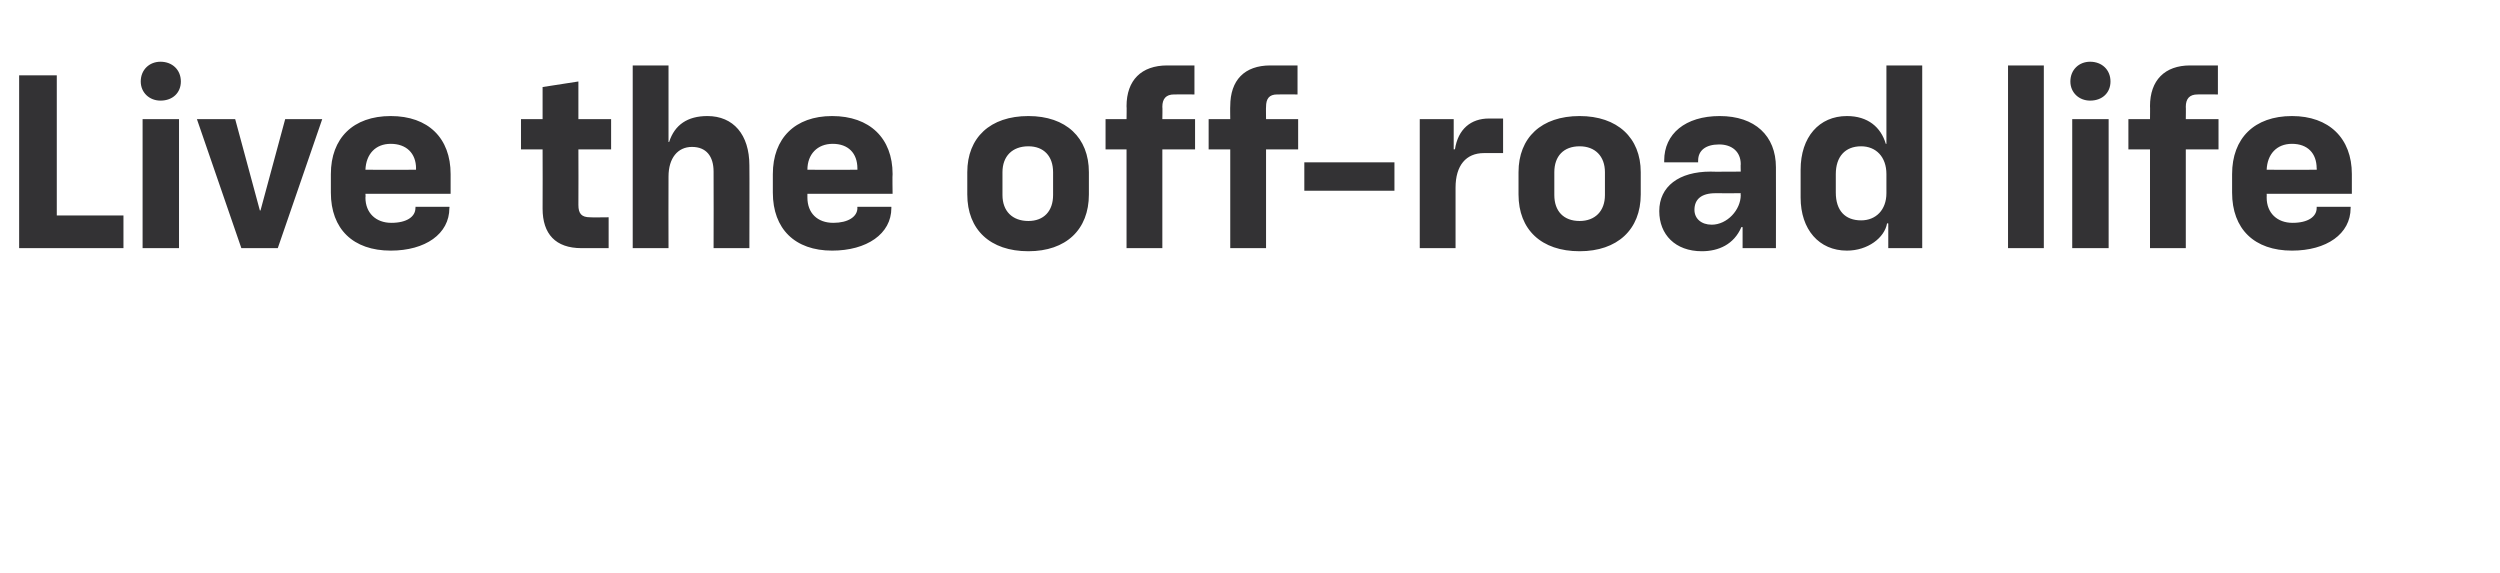 <?xml version="1.0" standalone="no"?><!DOCTYPE svg PUBLIC "-//W3C//DTD SVG 1.1//EN" "http://www.w3.org/Graphics/SVG/1.1/DTD/svg11.dtd"><svg xmlns="http://www.w3.org/2000/svg" version="1.1" width="405px" height="92.8px" viewBox="0 -9 405 92.8" style="top:-9px">  <desc>Live the off road life</desc>  <defs/>  <g id="Polygon58406">    <path d="M 3.1 3.2 L 9.2 3.2 L 9.2 25.9 L 20 25.9 L 20 31.2 L 3.1 31.2 L 3.1 3.2 Z M 23.1 10.3 L 29 10.3 L 29 31.2 L 23.1 31.2 L 23.1 10.3 Z M 26 1 C 27.9 1 29.3 2.3 29.3 4.2 C 29.3 6 28 7.3 26 7.3 C 24.2 7.3 22.8 6 22.8 4.2 C 22.8 2.3 24.2 1 26 1 Z M 31.9 10.3 L 38.1 10.3 L 42.1 25.1 L 42.2 25.1 L 46.2 10.3 L 52.2 10.3 L 45 31.2 L 39.1 31.2 L 31.9 10.3 Z M 53.6 22.2 C 53.6 22.2 53.6 19.2 53.6 19.2 C 53.6 13.4 57.2 9.8 63.3 9.8 C 69.4 9.8 73 13.4 73 19.2 C 73.01 19.2 73 22.4 73 22.4 L 59.2 22.4 C 59.2 22.4 59.25 22.96 59.2 23 C 59.2 25.5 60.9 27.1 63.4 27.1 C 65.9 27.1 67.3 26.1 67.3 24.7 C 67.33 24.72 67.3 24.5 67.3 24.5 L 72.8 24.5 C 72.8 24.5 72.85 24.68 72.8 24.7 C 72.8 28.9 68.9 31.6 63.3 31.6 C 57.2 31.6 53.6 28.1 53.6 22.2 Z M 67.4 18.5 C 67.4 18.5 67.37 18.28 67.4 18.3 C 67.4 15.8 65.8 14.3 63.3 14.3 C 60.8 14.3 59.3 16 59.2 18.5 C 59.25 18.52 67.4 18.5 67.4 18.5 Z M 87.9 24.8 C 87.93 24.8 87.9 15.2 87.9 15.2 L 84.4 15.2 L 84.4 10.3 L 87.9 10.3 L 87.9 5.1 L 93.7 4.2 L 93.7 10.3 L 99 10.3 L 99 15.2 L 93.7 15.2 C 93.7 15.2 93.73 24.2 93.7 24.2 C 93.7 25.6 94.2 26.2 95.6 26.2 C 95.61 26.24 98.6 26.2 98.6 26.2 L 98.6 31.2 C 98.6 31.2 94.25 31.2 94.2 31.2 C 90 31.2 87.9 28.9 87.9 24.8 Z M 102.5 1.6 L 108.3 1.6 L 108.3 14 C 108.3 14 108.43 14 108.4 14 C 109.3 11.2 111.4 9.8 114.6 9.8 C 118.8 9.8 121.4 12.8 121.4 17.8 C 121.43 17.76 121.4 31.2 121.4 31.2 L 115.6 31.2 C 115.6 31.2 115.63 18.8 115.6 18.8 C 115.6 16.3 114.4 14.8 112.1 14.8 C 109.8 14.8 108.3 16.6 108.3 19.6 C 108.27 19.6 108.3 31.2 108.3 31.2 L 102.5 31.2 L 102.5 1.6 Z M 125.2 22.2 C 125.2 22.2 125.2 19.2 125.2 19.2 C 125.2 13.4 128.8 9.8 134.8 9.8 C 140.9 9.8 144.6 13.4 144.6 19.2 C 144.55 19.2 144.6 22.4 144.6 22.4 L 130.8 22.4 C 130.8 22.4 130.79 22.96 130.8 23 C 130.8 25.5 132.4 27.1 135 27.1 C 137.4 27.1 138.9 26.1 138.9 24.7 C 138.87 24.72 138.9 24.5 138.9 24.5 L 144.4 24.5 C 144.4 24.5 144.39 24.68 144.4 24.7 C 144.4 28.9 140.4 31.6 134.8 31.6 C 128.8 31.6 125.2 28.1 125.2 22.2 Z M 138.9 18.5 C 138.9 18.5 138.91 18.28 138.9 18.3 C 138.9 15.8 137.4 14.3 134.9 14.3 C 132.4 14.3 130.8 16 130.8 18.5 C 130.79 18.52 138.9 18.5 138.9 18.5 Z M 156.7 22.5 C 156.7 22.5 156.7 18.9 156.7 18.9 C 156.7 13.3 160.4 9.8 166.6 9.8 C 172.7 9.8 176.4 13.3 176.4 18.9 C 176.4 18.9 176.4 22.5 176.4 22.5 C 176.4 28.2 172.7 31.7 166.6 31.7 C 160.4 31.7 156.7 28.2 156.7 22.5 Z M 166.6 26.8 C 169.1 26.8 170.6 25.2 170.6 22.6 C 170.6 22.6 170.6 18.9 170.6 18.9 C 170.6 16.3 169.1 14.7 166.6 14.7 C 164 14.7 162.4 16.3 162.4 18.9 C 162.4 18.9 162.4 22.6 162.4 22.6 C 162.4 25.2 164 26.8 166.6 26.8 Z M 182.5 15.2 L 179.1 15.2 L 179.1 10.3 L 182.5 10.3 C 182.5 10.3 182.54 8.16 182.5 8.2 C 182.5 4 184.9 1.6 189.1 1.6 C 189.06 1.6 193.5 1.6 193.5 1.6 L 193.5 6.3 C 193.5 6.3 190.18 6.28 190.2 6.3 C 188.9 6.3 188.3 7 188.3 8.3 C 188.34 8.28 188.3 10.3 188.3 10.3 L 193.6 10.3 L 193.6 15.2 L 188.3 15.2 L 188.3 31.2 L 182.5 31.2 L 182.5 15.2 Z M 199.3 15.2 L 195.8 15.2 L 195.8 10.3 L 199.3 10.3 C 199.3 10.3 199.27 8.16 199.3 8.2 C 199.3 4 201.6 1.6 205.8 1.6 C 205.79 1.6 210.2 1.6 210.2 1.6 L 210.2 6.3 C 210.2 6.3 206.91 6.28 206.9 6.3 C 205.6 6.3 205.1 7 205.1 8.3 C 205.07 8.28 205.1 10.3 205.1 10.3 L 210.3 10.3 L 210.3 15.2 L 205.1 15.2 L 205.1 31.2 L 199.3 31.2 L 199.3 15.2 Z M 211.3 17.3 L 225.9 17.3 L 225.9 21.9 L 211.3 21.9 L 211.3 17.3 Z M 230 10.3 L 235.5 10.3 L 235.5 15.2 C 235.5 15.2 235.69 15.16 235.7 15.2 C 236.2 11.9 238.3 10.2 241.2 10.2 C 241.17 10.2 243.5 10.2 243.5 10.2 L 243.5 15.8 C 243.5 15.8 240.45 15.8 240.4 15.8 C 237.5 15.8 235.8 17.8 235.8 21.4 C 235.81 21.4 235.8 31.2 235.8 31.2 L 230 31.2 L 230 10.3 Z M 246 22.5 C 246 22.5 246 18.9 246 18.9 C 246 13.3 249.7 9.8 255.9 9.8 C 262 9.8 265.8 13.3 265.8 18.9 C 265.8 18.9 265.8 22.5 265.8 22.5 C 265.8 28.2 262 31.7 255.9 31.7 C 249.7 31.7 246 28.2 246 22.5 Z M 255.9 26.8 C 258.4 26.8 260 25.2 260 22.6 C 260 22.6 260 18.9 260 18.9 C 260 16.3 258.4 14.7 255.9 14.7 C 253.3 14.7 251.8 16.3 251.8 18.9 C 251.8 18.9 251.8 22.6 251.8 22.6 C 251.8 25.2 253.3 26.8 255.9 26.8 Z M 268.8 25.2 C 268.8 21.2 272 18.8 277.1 18.8 C 277.12 18.84 282 18.8 282 18.8 C 282 18.8 281.96 17.56 282 17.6 C 282 15.6 280.6 14.4 278.5 14.4 C 276.3 14.4 275.1 15.4 275.1 17 C 275.08 17 275.1 17.3 275.1 17.3 L 269.6 17.3 C 269.6 17.3 269.6 17.04 269.6 17 C 269.6 12.7 273 9.8 278.6 9.8 C 284.3 9.8 287.7 13 287.7 18.1 C 287.72 18.08 287.7 31.2 287.7 31.2 L 282.3 31.2 L 282.3 27.8 C 282.3 27.8 282.12 27.76 282.1 27.8 C 280.9 30.6 278.4 31.7 275.7 31.7 C 271.4 31.7 268.8 29 268.8 25.2 Z M 277.3 27.4 C 279.8 27.4 282 25 282 22.6 C 281.96 22.6 282 22.3 282 22.3 C 282 22.3 277.92 22.32 277.9 22.3 C 275.6 22.3 274.5 23.3 274.5 25 C 274.5 26.4 275.6 27.4 277.3 27.4 Z M 291.7 23 C 291.7 23 291.7 18.5 291.7 18.5 C 291.7 13.2 294.7 9.8 299.2 9.8 C 302.6 9.8 304.7 11.6 305.5 14.3 C 305.45 14.32 305.6 14.3 305.6 14.3 L 305.6 1.6 L 311.4 1.6 L 311.4 31.2 L 305.9 31.2 L 305.9 27.2 C 305.9 27.2 305.69 27.16 305.7 27.2 C 305.3 29.5 302.6 31.6 299.2 31.6 C 294.7 31.6 291.7 28.2 291.7 23 Z M 301.5 26.7 C 303.9 26.7 305.6 25 305.6 22.3 C 305.6 22.3 305.6 19.2 305.6 19.2 C 305.6 16.4 303.9 14.7 301.5 14.7 C 298.9 14.7 297.4 16.4 297.4 19.2 C 297.4 19.2 297.4 22.2 297.4 22.2 C 297.4 25.1 298.9 26.7 301.5 26.7 Z M 325.3 1.6 L 331.1 1.6 L 331.1 31.2 L 325.3 31.2 L 325.3 1.6 Z M 335.7 10.3 L 341.6 10.3 L 341.6 31.2 L 335.7 31.2 L 335.7 10.3 Z M 338.6 1 C 340.5 1 341.9 2.3 341.9 4.2 C 341.9 6 340.6 7.3 338.6 7.3 C 336.8 7.3 335.4 6 335.4 4.2 C 335.4 2.3 336.8 1 338.6 1 Z M 348.3 15.2 L 344.8 15.2 L 344.8 10.3 L 348.3 10.3 C 348.3 10.3 348.33 8.16 348.3 8.2 C 348.3 4 350.7 1.6 354.8 1.6 C 354.85 1.6 359.3 1.6 359.3 1.6 L 359.3 6.3 C 359.3 6.3 355.97 6.28 356 6.3 C 354.7 6.3 354.1 7 354.1 8.3 C 354.13 8.28 354.1 10.3 354.1 10.3 L 359.4 10.3 L 359.4 15.2 L 354.1 15.2 L 354.1 31.2 L 348.3 31.2 L 348.3 15.2 Z M 361.6 22.2 C 361.6 22.2 361.6 19.2 361.6 19.2 C 361.6 13.4 365.2 9.8 371.3 9.8 C 377.3 9.8 381 13.4 381 19.2 C 380.99 19.2 381 22.4 381 22.4 L 367.2 22.4 C 367.2 22.4 367.23 22.96 367.2 23 C 367.2 25.5 368.9 27.1 371.4 27.1 C 373.9 27.1 375.3 26.1 375.3 24.7 C 375.31 24.72 375.3 24.5 375.3 24.5 L 380.8 24.5 C 380.8 24.5 380.83 24.68 380.8 24.7 C 380.8 28.9 376.9 31.6 371.3 31.6 C 365.2 31.6 361.6 28.1 361.6 22.2 Z M 375.3 18.5 C 375.3 18.5 375.35 18.28 375.3 18.3 C 375.3 15.8 373.8 14.3 371.3 14.3 C 368.8 14.3 367.3 16 367.2 18.5 C 367.23 18.52 375.3 18.5 375.3 18.5 Z " stroke="none" fill="#333234"/>  </g></svg>